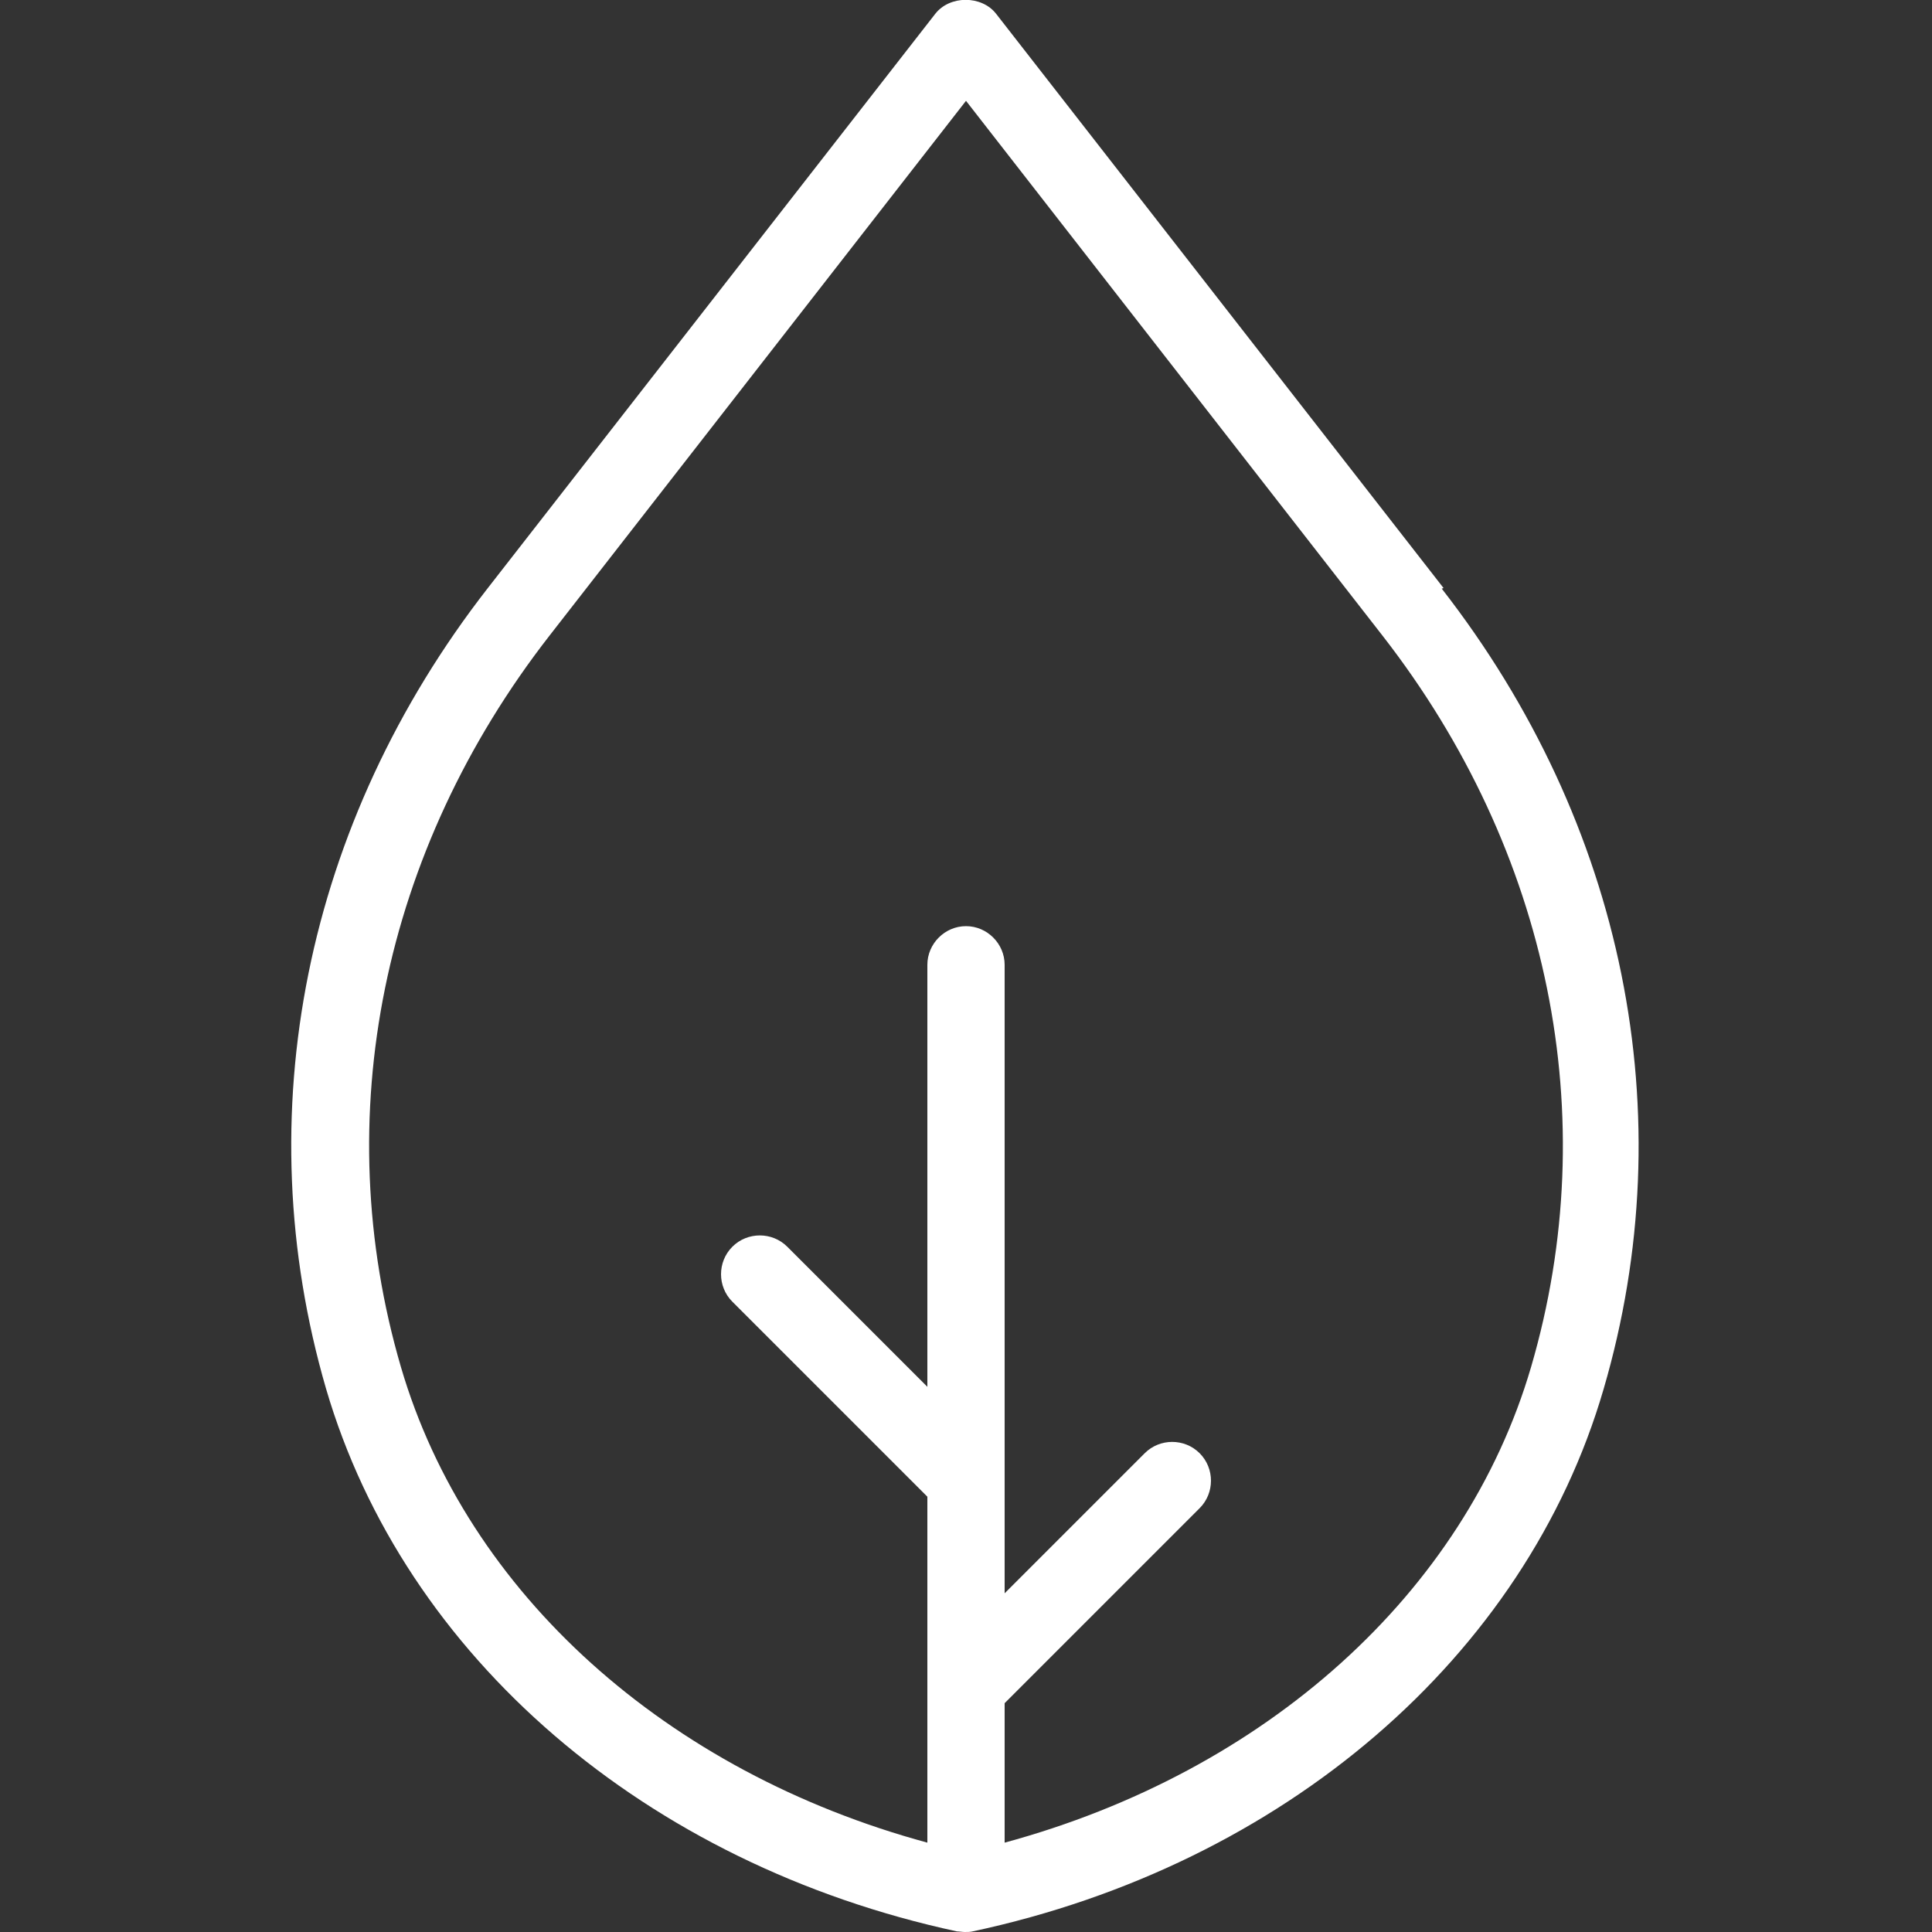 <?xml version="1.0" encoding="UTF-8"?><svg id="Ikoner" xmlns="http://www.w3.org/2000/svg" viewBox="0 0 32 32"><rect x="0" y="0" width="32" height="32" fill="#333333" stroke="none"/><defs><style>.cls-1{fill:#fff;stroke-width:0px;}</style></defs><path class="cls-1" d="m23.91,9.74L16.5.23c-.24-.31-.77-.31-1.01,0l-7.41,9.51c-3.03,3.89-4,8.72-2.68,13.26,1.3,4.44,5.3,7.88,10.45,8.99.04,0,.09.01.13.01s.09,0,.13-.01c5.15-1.1,9.16-4.55,10.45-8.98,1.33-4.54.35-9.37-2.68-13.26Zm1.45,12.9c-1.1,3.76-4.41,6.71-8.72,7.88v-2.31l3.23-3.23c.25-.25.25-.66,0-.91s-.66-.25-.91,0l-2.32,2.32v-10.41c0-.35-.29-.64-.64-.64s-.64.29-.64.64v6.99l-2.32-2.32c-.25-.25-.66-.25-.91,0s-.25.66,0,.91l3.23,3.23v5.73c-4.31-1.17-7.62-4.12-8.72-7.88-1.21-4.14-.31-8.55,2.46-12.11L16,1.67l6.9,8.86c2.77,3.56,3.67,7.97,2.46,12.11Z"/></svg>
